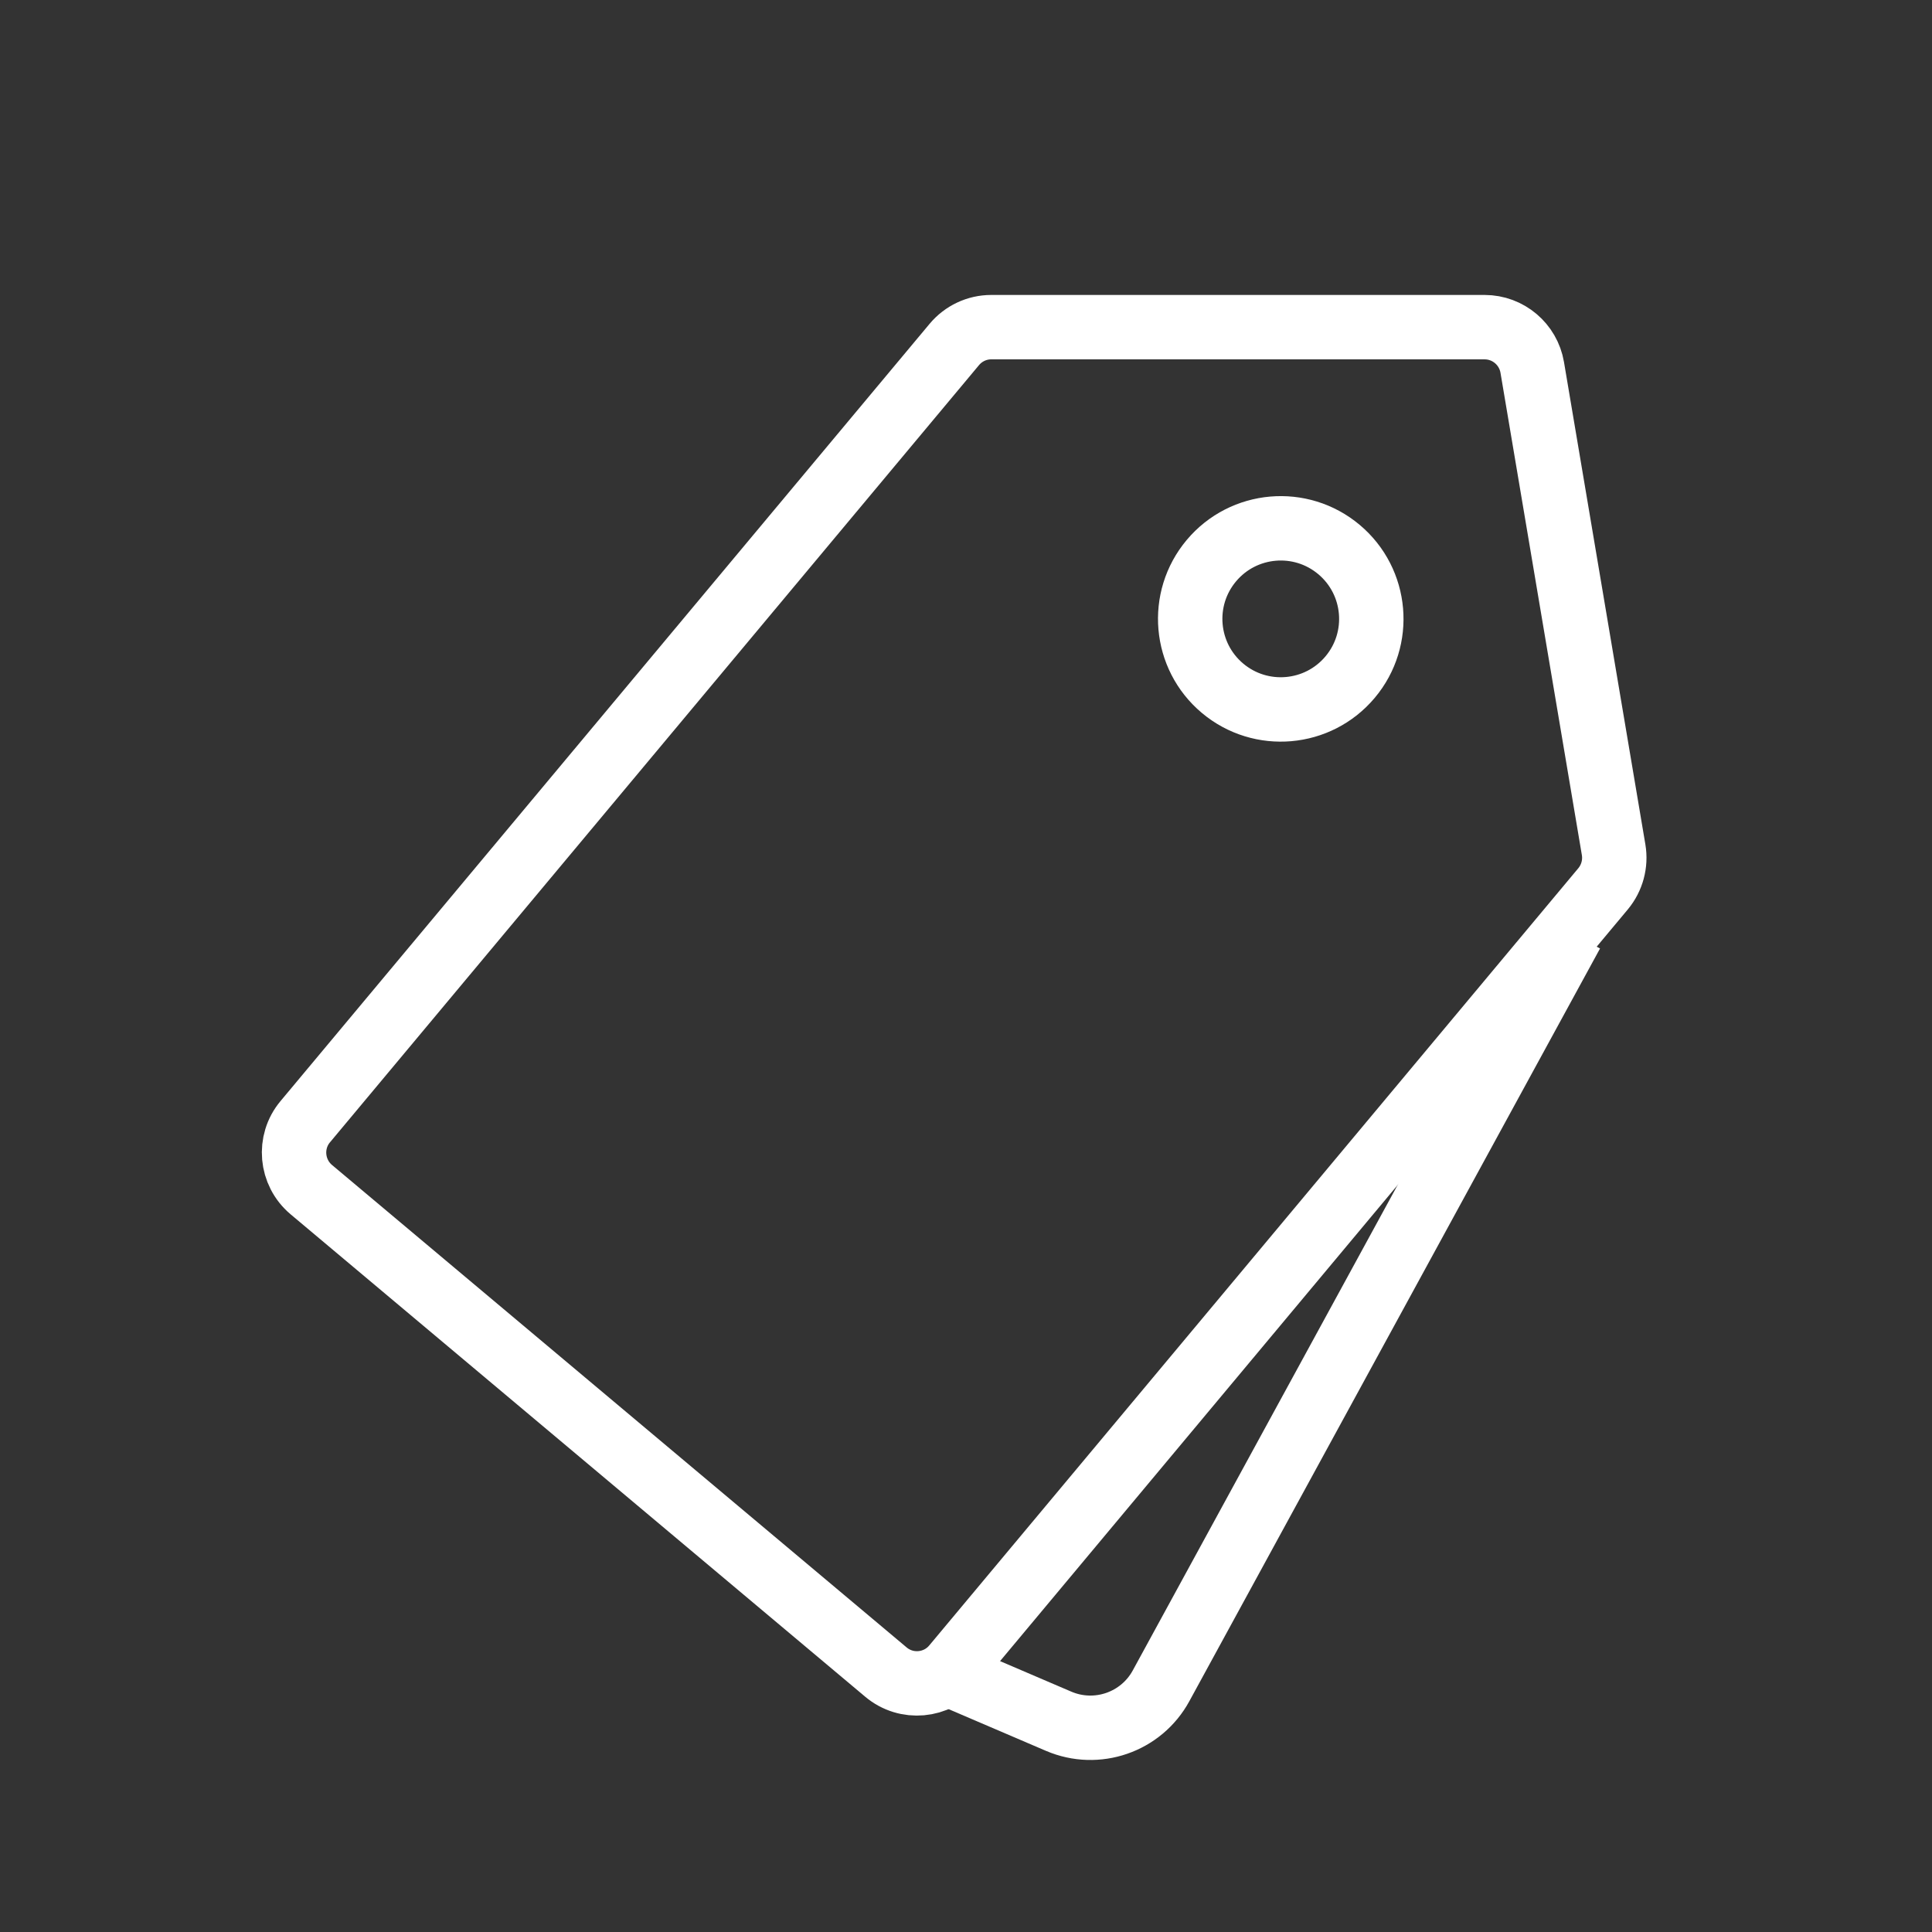 <svg xmlns="http://www.w3.org/2000/svg" fill="none" viewBox="0 0 24 24" height="24" width="24">
<rect x="0" y="0" width="24" height="24" fill="#333333" stroke="none"/>
<path stroke-width="0.8" stroke="white" d="M11.854 4.28C11.968 4.143 12.136 4.064 12.314 4.064L18.442 4.064C18.735 4.064 18.985 4.276 19.034 4.564L20.045 10.556C20.074 10.729 20.026 10.906 19.914 11.041L11.851 20.696C11.639 20.951 11.259 20.985 11.005 20.771L3.867 14.778C3.614 14.565 3.58 14.187 3.792 13.934L11.854 4.28Z"></path>
<circle stroke-width="0.8" stroke="white" transform="rotate(40.02 15.91 7.688)" r="1.125" cy="7.688" cx="15.91"></circle>
<path stroke-width="0.8" stroke="white" d="M19.525 11.591L14.423 20.942C14.176 21.395 13.625 21.585 13.151 21.382L11.769 20.79"></path>
</svg>
